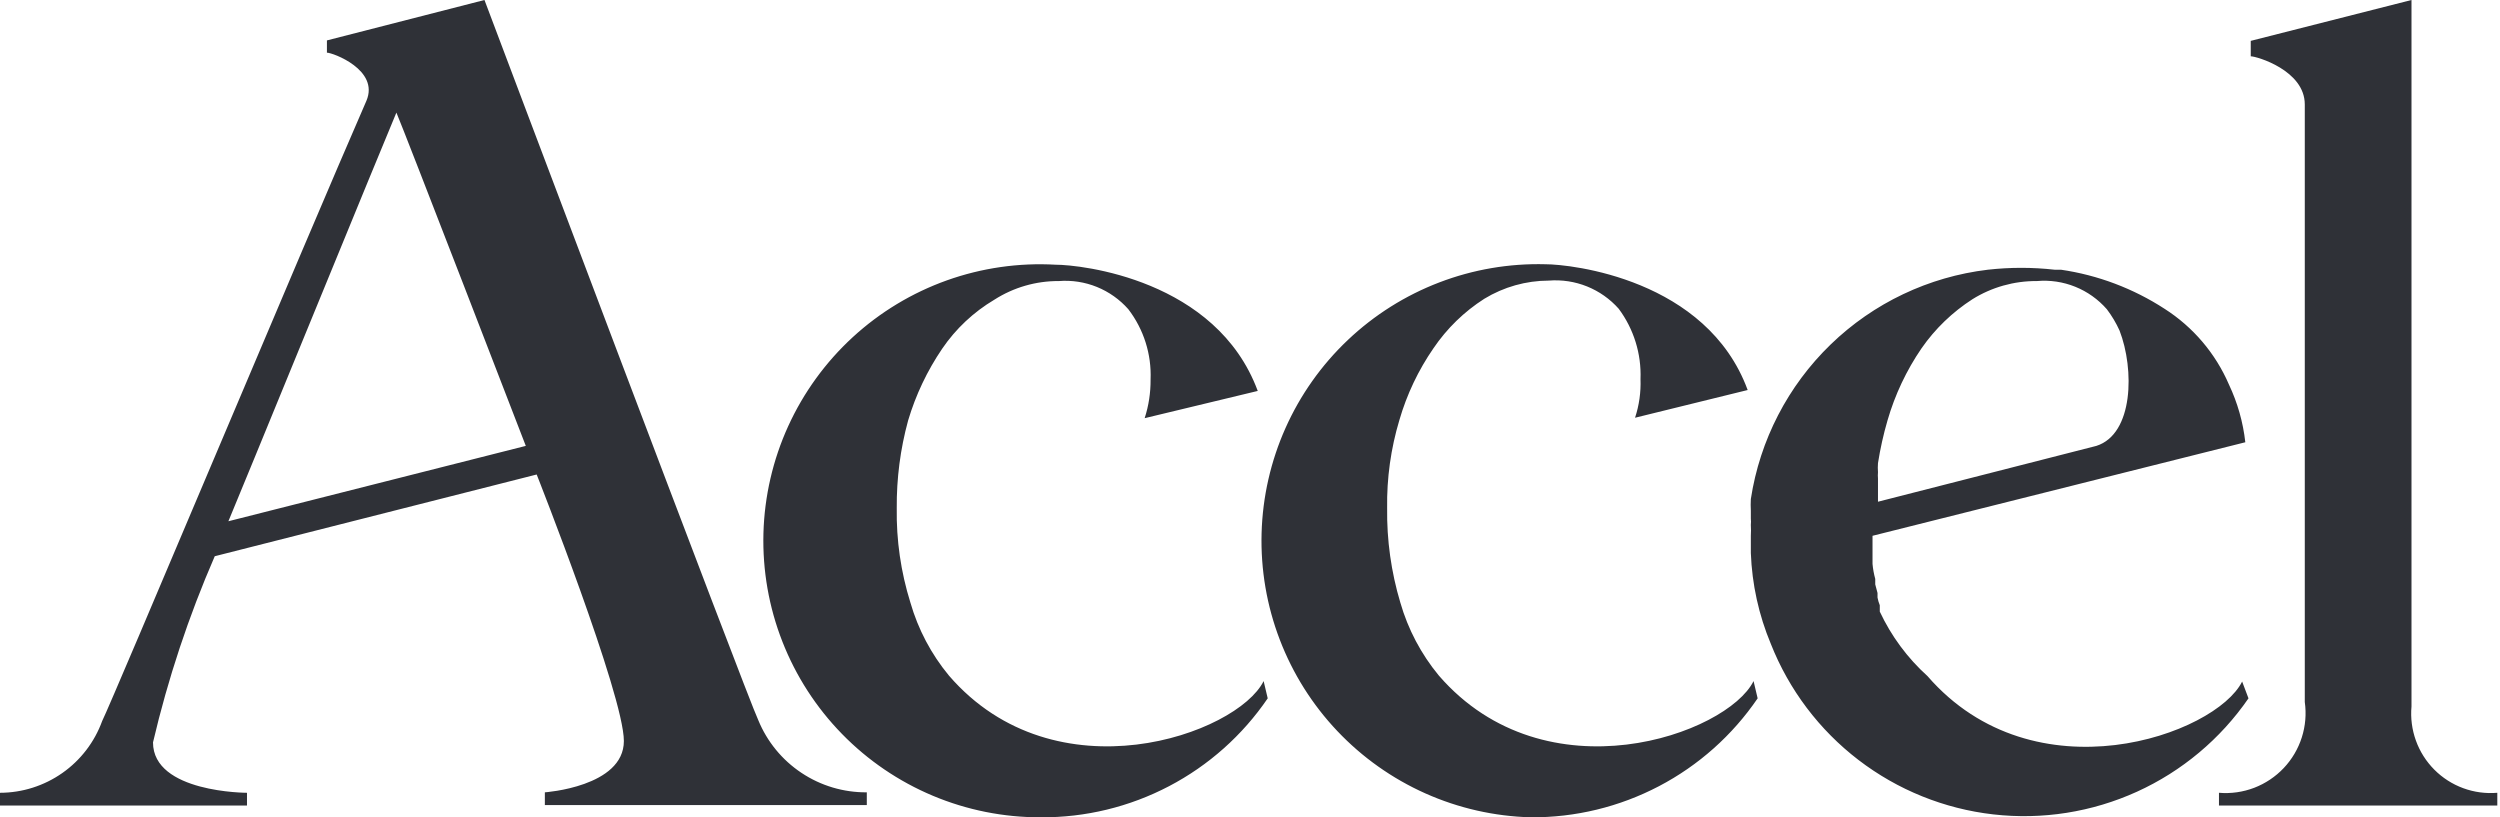 <?xml version="1.0" encoding="UTF-8"?> <svg xmlns="http://www.w3.org/2000/svg" width="104" height="34" viewBox="0 0 104 34" fill="none"><path fill-rule="evenodd" clip-rule="evenodd" d="M87.209 18.549C88.758 18.058 88.796 15.357 88.173 13.751C88.03 13.436 87.853 13.138 87.644 12.863C87.285 12.453 86.835 12.132 86.33 11.929C85.824 11.725 85.278 11.644 84.735 11.692C83.787 11.685 82.857 11.947 82.053 12.448C81.221 12.983 80.502 13.676 79.937 14.488C79.308 15.407 78.829 16.421 78.52 17.491C78.35 18.074 78.218 18.667 78.124 19.267C78.114 19.392 78.114 19.519 78.124 19.644C78.116 19.732 78.116 19.821 78.124 19.909V20.022C78.124 20.305 78.124 20.57 78.124 20.872L87.209 18.549ZM21.873 18.549C21.873 18.549 16.773 5.327 16.49 4.684C16.301 5.1 9.577 21.533 9.501 21.684L21.873 18.549ZM100.318 29.391C100.275 29.871 100.338 30.355 100.502 30.809C100.665 31.263 100.927 31.675 101.267 32.017C101.607 32.359 102.018 32.623 102.471 32.789C102.924 32.955 103.407 33.02 103.888 32.98V33.509H92.309V32.98C92.807 33.022 93.307 32.951 93.774 32.773C94.24 32.594 94.661 32.313 95.004 31.95C95.347 31.587 95.603 31.152 95.755 30.676C95.907 30.2 95.949 29.696 95.879 29.202V4.344C95.879 2.928 93.877 2.342 93.631 2.342V1.7L100.318 0V29.391ZM20.154 0L13.6 1.681V2.191C13.845 2.191 15.791 2.909 15.243 4.193C12.769 9.86 4.684 29.126 4.25 29.995C3.933 30.868 3.355 31.623 2.595 32.156C1.835 32.69 0.929 32.978 0 32.98V33.509H10.275V32.98C10.275 32.98 6.365 32.98 6.365 30.883C6.987 28.23 7.847 25.638 8.934 23.139L22.326 19.739C22.326 19.739 25.953 28.919 25.953 30.826C25.953 32.734 22.666 32.961 22.666 32.961V33.49H36.059V32.961C35.092 32.969 34.145 32.687 33.341 32.151C32.536 31.616 31.91 30.852 31.544 29.957C31.148 29.164 20.154 0 20.154 0ZM80.183 28.125C84.64 33.263 92.177 30.562 93.273 28.352L93.537 29.051C92.371 30.742 90.768 32.085 88.898 32.935C87.028 33.785 84.962 34.112 82.921 33.879C80.881 33.646 78.942 32.863 77.311 31.613C75.681 30.364 74.421 28.695 73.666 26.784C73.165 25.585 72.883 24.305 72.835 23.006V22.289C72.844 22.138 72.844 21.986 72.835 21.835C72.844 21.747 72.844 21.659 72.835 21.571C72.835 21.458 72.835 21.363 72.835 21.25C72.826 21.086 72.826 20.922 72.835 20.759C73.21 18.31 74.377 16.051 76.158 14.328C77.938 12.605 80.235 11.514 82.695 11.22C83.618 11.116 84.549 11.116 85.472 11.22H85.736C87.272 11.445 88.741 11.999 90.043 12.844C91.232 13.603 92.167 14.702 92.725 15.999C93.083 16.755 93.312 17.566 93.405 18.398L77.897 22.289C77.897 22.402 77.897 22.534 77.897 22.61C77.897 22.685 77.897 22.78 77.897 22.855V23.233C77.897 23.233 77.897 23.384 77.897 23.46C77.916 23.671 77.954 23.879 78.01 24.083V24.31L78.105 24.669V24.858C78.125 24.968 78.157 25.075 78.199 25.179C78.199 25.273 78.199 25.349 78.199 25.443C78.675 26.46 79.349 27.372 80.183 28.125ZM72.948 28.333C71.853 30.543 64.316 33.244 59.858 28.106C59.12 27.214 58.573 26.179 58.253 25.065C57.872 23.791 57.687 22.466 57.705 21.137C57.686 19.896 57.858 18.66 58.215 17.472C58.524 16.408 59.002 15.4 59.632 14.488C60.19 13.665 60.909 12.964 61.747 12.429C62.555 11.937 63.483 11.675 64.43 11.673C64.972 11.63 65.517 11.713 66.022 11.916C66.527 12.12 66.977 12.437 67.338 12.844C67.966 13.688 68.286 14.721 68.245 15.772C68.265 16.317 68.189 16.86 68.018 17.378L72.703 16.225C71.003 11.598 65.336 10.993 64.297 10.993C62.787 10.952 61.283 11.209 59.871 11.75C58.46 12.29 57.169 13.103 56.072 14.142C53.856 16.241 52.565 19.134 52.482 22.185C52.441 23.695 52.698 25.199 53.239 26.611C53.779 28.022 54.592 29.313 55.631 30.41C56.67 31.507 57.916 32.389 59.295 33.005C60.675 33.621 62.163 33.959 63.674 34C65.533 34.013 67.367 33.568 69.014 32.705C70.662 31.842 72.071 30.587 73.118 29.051L72.948 28.333ZM52.567 28.333C51.472 30.543 43.916 33.244 39.477 28.106C38.739 27.214 38.192 26.179 37.872 25.065C37.475 23.794 37.284 22.468 37.305 21.137C37.295 19.905 37.453 18.679 37.778 17.491C38.094 16.43 38.572 15.423 39.194 14.507C39.76 13.676 40.502 12.98 41.366 12.467C42.167 11.955 43.099 11.686 44.048 11.692C44.588 11.65 45.13 11.734 45.631 11.937C46.133 12.141 46.58 12.458 46.938 12.863C47.58 13.701 47.907 14.737 47.864 15.791C47.868 16.336 47.786 16.878 47.618 17.396L52.322 16.263C50.603 11.617 44.955 11.012 43.916 11.012C42.379 10.924 40.84 11.146 39.39 11.663C37.94 12.181 36.608 12.985 35.474 14.027C34.341 15.069 33.428 16.328 32.789 17.729C32.151 19.13 31.801 20.645 31.759 22.185C31.718 23.724 31.985 25.256 32.547 26.69C33.108 28.124 33.951 29.43 35.027 30.532C36.102 31.634 37.388 32.508 38.808 33.104C40.228 33.7 41.753 34.004 43.293 34C45.152 34.013 46.986 33.568 48.633 32.705C50.281 31.842 51.69 30.587 52.737 29.051L52.567 28.333Z" fill="#2F3137"></path></svg> 